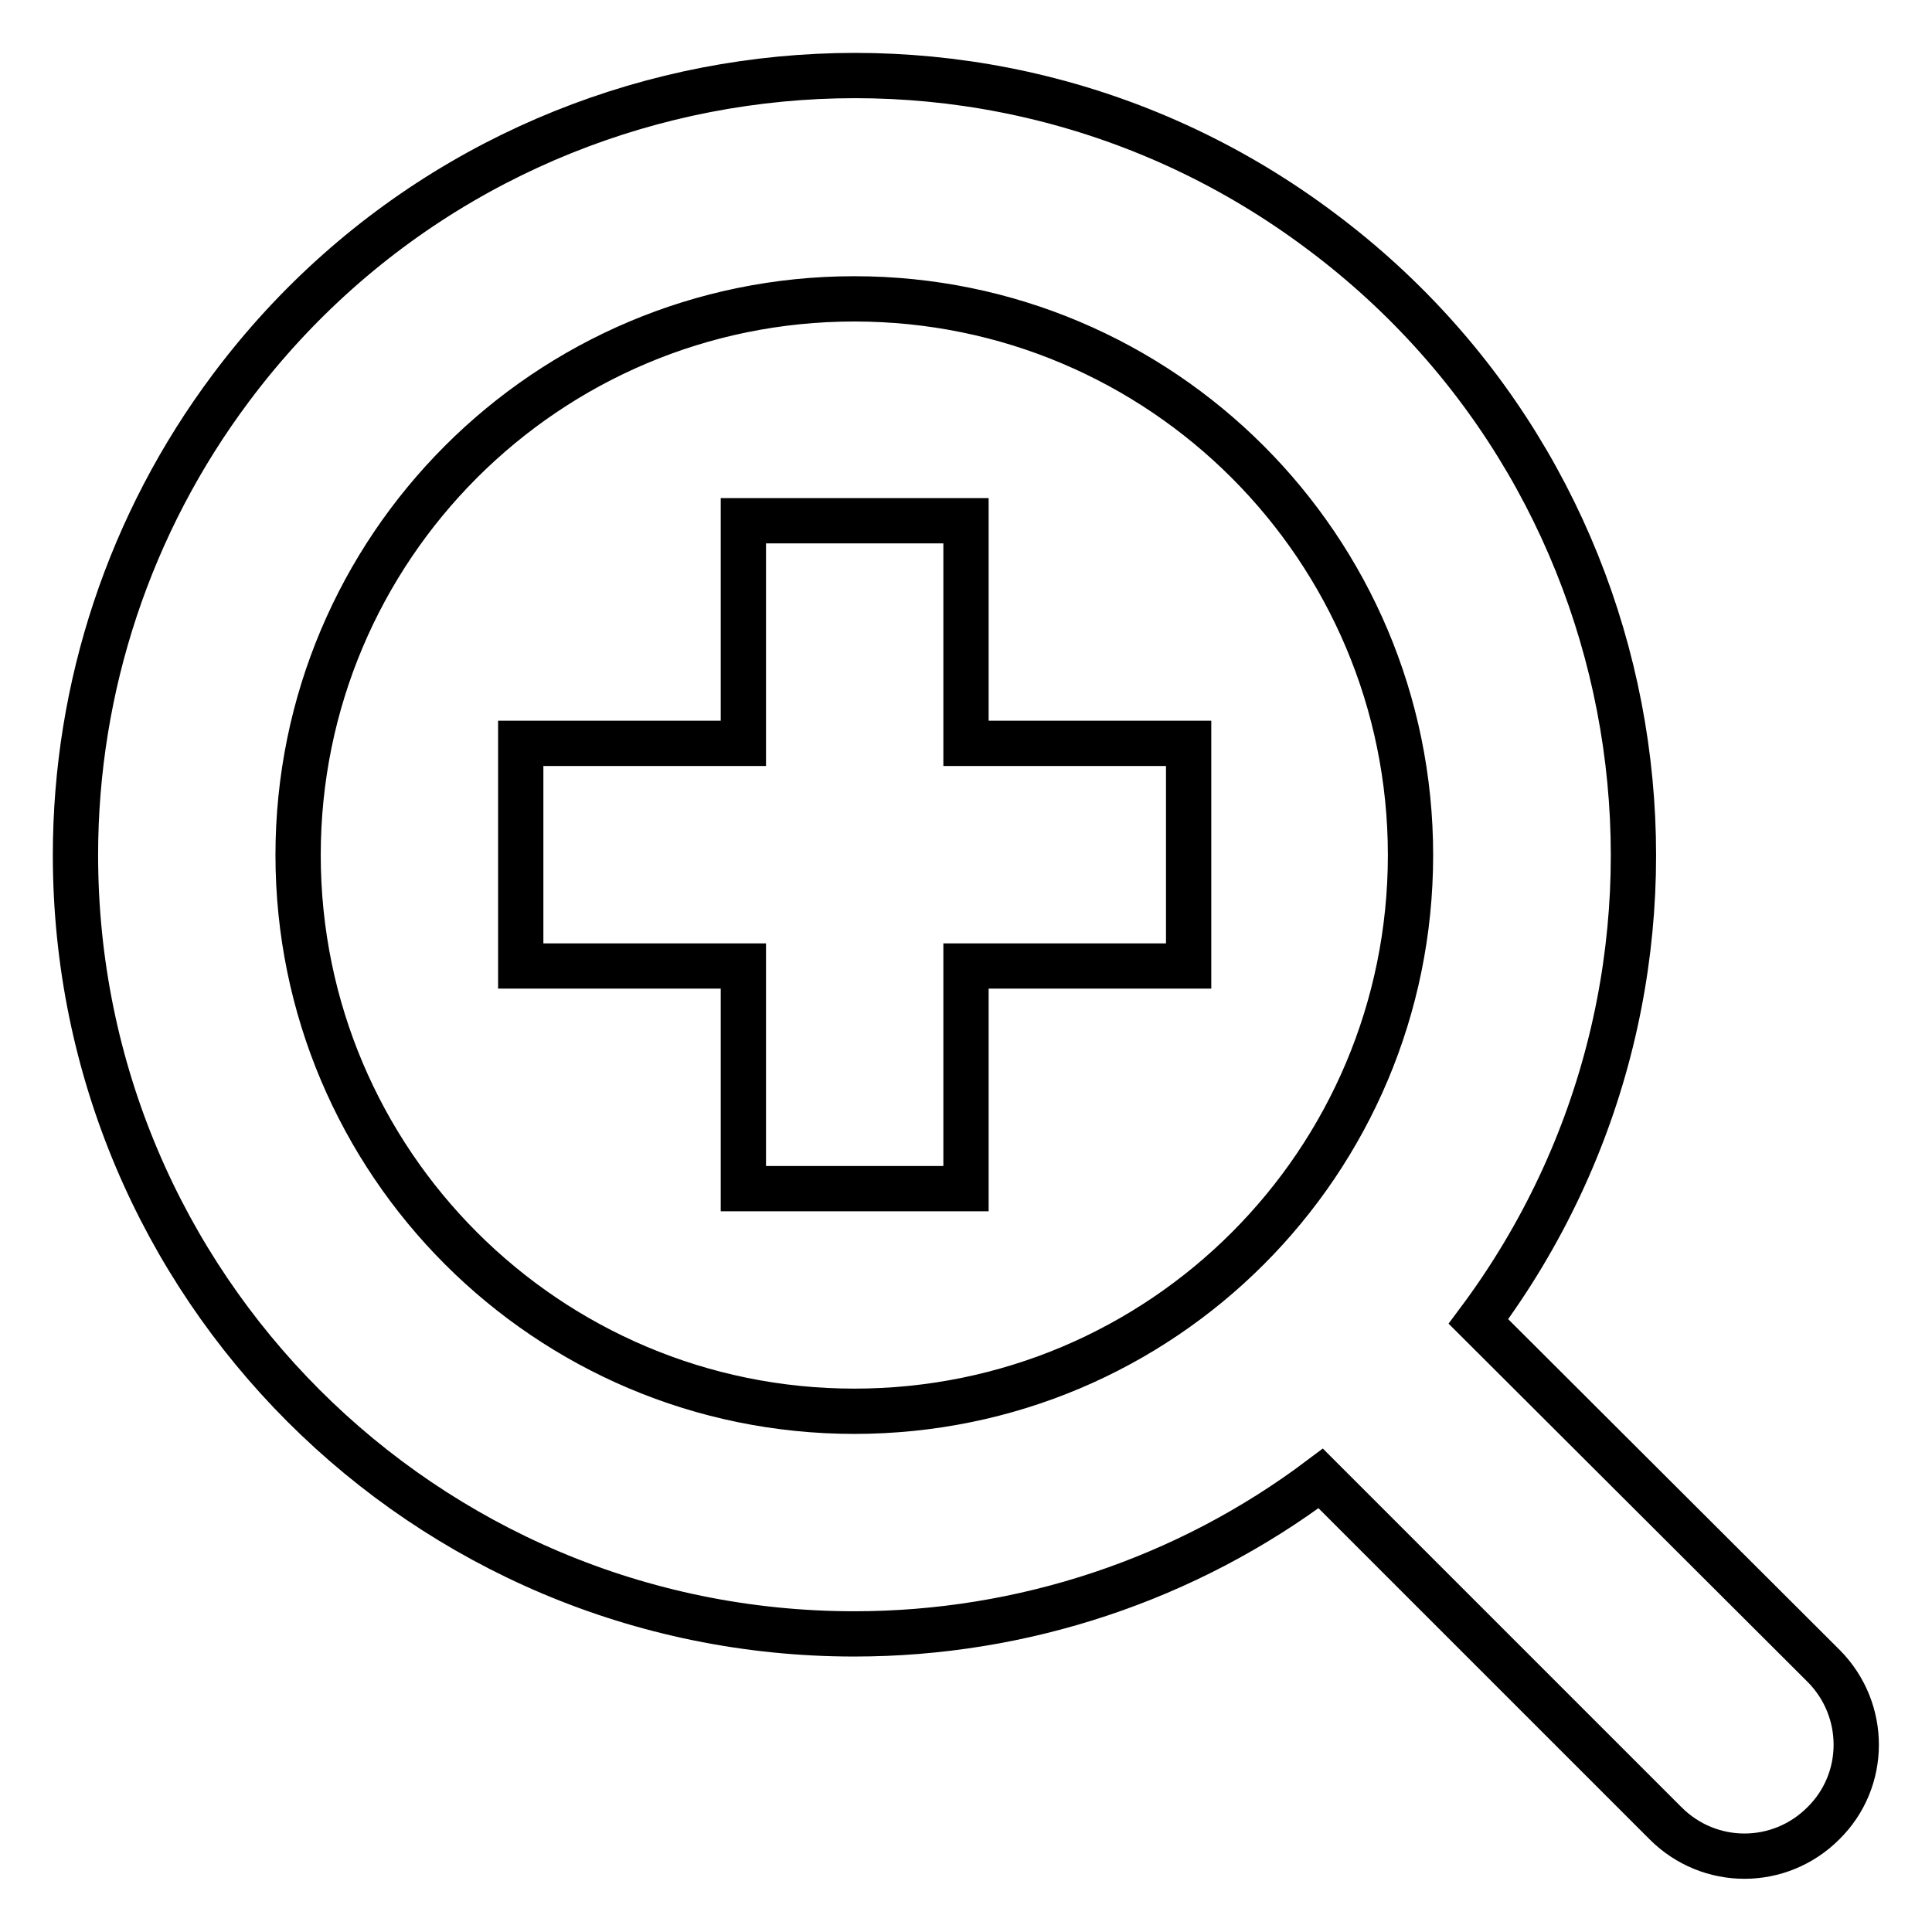 <?xml version="1.0" encoding="utf-8"?>
<!-- Svg Vector Icons : http://www.onlinewebfonts.com/icon -->
<!DOCTYPE svg PUBLIC "-//W3C//DTD SVG 1.1//EN" "http://www.w3.org/Graphics/SVG/1.1/DTD/svg11.dtd">
<svg version="1.1" xmlns="http://www.w3.org/2000/svg" xmlns:xlink="http://www.w3.org/1999/xlink" x="0px" y="0px" viewBox="0 0 256 256" enable-background="new 0 0 256 256" xml:space="preserve">
<g> <path stroke-width="6" fill-opacity="0" stroke="#000000"  d="M241.7,220.8l-45.8-45.7c34.1-45.7,24.8-110.4-20.9-144.5C129.4-3.6,64.7,5.8,30.6,51.4 C17.2,69.3,10,91,10,113.3c0,57,46.2,103.2,103.2,103.2c22.3,0,44-7.2,61.8-20.6l45.7,45.7c5.8,5.8,15.1,5.8,20.9,0 C247.4,235.9,247.4,226.6,241.7,220.8z M98.5,98.5H69V128h29.5v29.5H128V128h29.5V98.5H128V69H98.5V98.5z M113.2,187 c-40.7,0-73.7-33-73.7-73.7s33-73.7,73.7-73.7c40.7,0,73.7,33,73.7,73.7S154,187,113.2,187z"/></g>
</svg>